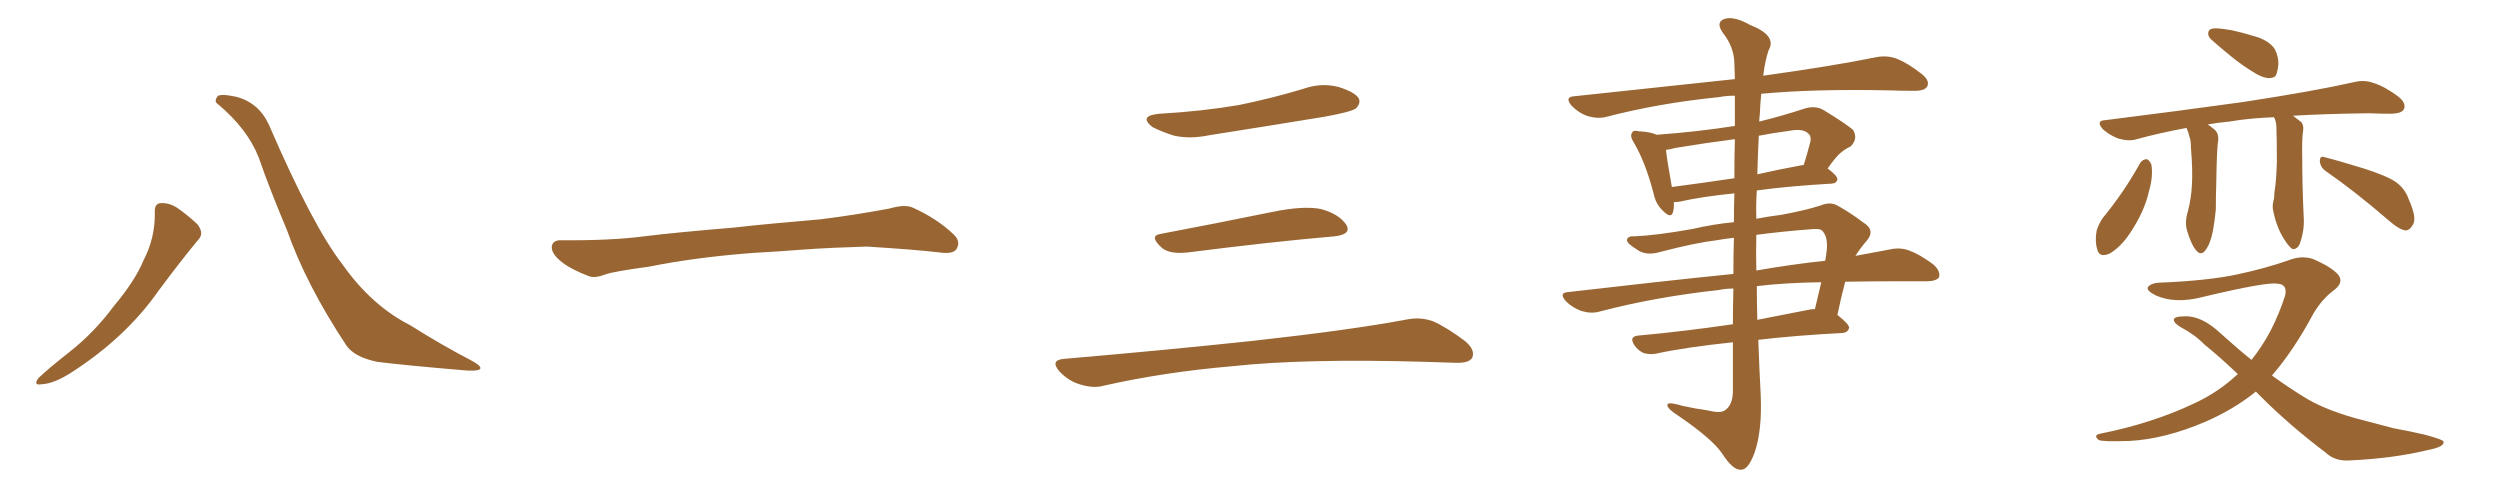 <svg xmlns="http://www.w3.org/2000/svg" xmlns:xlink="http://www.w3.org/1999/xlink" width="750" height="150"><path fill="#996633" padding="10" d="M46.44 63.72L46.44 63.72Q46.29 61.08 48.19 60.94L48.19 60.94Q50.68 60.79 53.03 62.26L53.03 62.26Q56.40 64.60 59.18 67.24L59.18 67.24Q61.38 70.02 59.47 71.92L59.47 71.92Q53.91 78.66 47.61 87.16L47.61 87.16Q37.79 101.22 21.39 111.77L21.39 111.77Q16.11 115.14 12.45 115.28L12.45 115.28Q9.81 115.72 11.57 113.38L11.57 113.38Q14.65 110.45 20.80 105.62L20.80 105.62Q28.27 99.76 34.13 91.85L34.13 91.85Q40.43 84.38 43.07 78.08L43.07 78.08Q46.58 71.34 46.44 63.72ZM65.33 31.20L65.33 31.20L65.33 31.20Q64.16 30.47 65.19 29.00L65.19 29.00Q65.77 27.98 70.75 29.00L70.75 29.00Q77.64 30.76 80.71 37.50L80.71 37.50Q93.75 67.68 102.69 79.25L102.69 79.25Q111.47 91.70 123.05 97.56L123.05 97.56Q132.57 103.56 141.06 107.96L141.06 107.96Q144.14 109.57 144.14 110.45L144.14 110.45Q143.99 111.33 140.33 111.18L140.33 111.18Q121.14 109.57 113.09 108.54L113.09 108.54Q106.20 107.08 103.86 103.56L103.86 103.56Q91.85 85.40 86.13 69.14L86.13 69.14Q80.71 56.25 77.64 47.31L77.64 47.31Q74.27 38.67 65.33 31.20ZM225.88 75.88L225.88 75.88L225.88 75.88Q208.59 77.20 194.82 79.98L194.82 79.98Q183.98 81.45 181.64 82.32L181.64 82.32Q178.56 83.50 176.81 82.91L176.81 82.91Q171.39 80.86 168.60 78.66L168.60 78.66Q165.38 76.17 165.53 73.97L165.53 73.97Q165.82 72.07 168.16 72.07L168.16 72.07Q183.11 72.22 193.21 70.90L193.21 70.90Q202.59 69.73 220.31 68.26L220.31 68.26Q229.10 67.24 246.39 65.77L246.39 65.77Q256.79 64.45 266.89 62.55L266.89 62.55Q271.44 61.23 273.78 62.26L273.78 62.26Q281.25 65.63 286.23 70.46L286.23 70.46Q288.28 72.51 286.96 74.71L286.96 74.71Q285.94 76.32 281.84 75.73L281.84 75.73Q274.22 74.85 260.01 73.97L260.01 73.97Q249.61 74.27 241.26 74.85L241.26 74.85Q233.79 75.44 225.88 75.88ZM347.75 34.13L347.75 34.13Q360.64 33.40 371.78 31.49L371.78 31.49Q381.74 29.44 390.97 26.66L390.97 26.66Q396.24 24.76 401.51 26.07L401.51 26.07Q406.64 27.69 407.67 29.59L407.67 29.59Q408.25 31.05 406.79 32.52L406.79 32.52Q405.47 33.54 397.41 35.01L397.41 35.01Q379.54 37.94 362.70 40.58L362.70 40.58Q357.13 41.75 352.29 40.72L352.29 40.72Q348.49 39.55 345.70 38.09L345.70 38.09Q341.46 34.72 347.75 34.13ZM348.19 70.17L348.19 70.17Q363.72 67.24 381.74 63.57L381.74 63.57Q390.97 61.67 396.24 62.70L396.24 62.70Q401.66 64.16 403.86 67.38L403.86 67.38Q405.62 70.31 400.34 70.90L400.34 70.90Q381.59 72.51 356.40 75.73L356.40 75.73Q350.98 76.32 348.63 74.41L348.63 74.41Q344.53 70.75 348.19 70.17ZM319.04 107.67L319.04 107.67L319.04 107.67Q349.80 105.03 375.88 102.25L375.88 102.25Q405.18 99.02 422.31 95.80L422.31 95.80Q426.27 95.07 429.93 96.39L429.93 96.39Q434.18 98.29 439.60 102.39L439.60 102.39Q442.68 105.03 441.65 107.37L441.65 107.37Q440.63 108.98 436.67 108.84L436.67 108.84Q432.28 108.69 427.29 108.54L427.29 108.54Q391.41 107.52 369.73 109.86L369.73 109.86Q349.22 111.62 331.05 115.72L331.05 115.72Q327.98 116.60 323.88 115.28L323.88 115.28Q320.51 114.26 317.87 111.47L317.87 111.47Q314.94 108.11 319.04 107.67ZM520.17 71.34L520.17 71.34Q517.38 71.63 515.04 72.07L515.04 72.07Q508.74 72.80 498.05 75.59L498.05 75.59Q493.65 76.90 490.87 74.71L490.87 74.71Q487.94 72.95 488.09 71.92L488.09 71.92Q488.38 70.75 490.28 70.90L490.28 70.90Q497.02 70.61 507.71 68.70L507.71 68.70Q514.01 67.24 520.17 66.65L520.17 66.65Q520.17 62.11 520.31 58.01L520.31 58.01Q510.21 59.03 503.91 60.50L503.91 60.50Q502.73 60.64 502.15 60.64L502.15 60.64Q502.29 62.40 501.86 63.72L501.86 63.72Q501.27 65.77 498.63 62.99L498.63 62.99Q496.73 61.08 496.14 58.30L496.14 58.30Q493.65 48.63 490.14 42.77L490.14 42.77Q488.82 40.72 489.70 39.70L489.70 39.70Q489.99 38.96 491.75 39.40L491.75 39.40Q495.12 39.55 497.02 40.43L497.02 40.43Q509.03 39.55 520.46 37.79L520.46 37.79Q520.46 32.37 520.46 28.71L520.46 28.71Q517.82 28.71 515.63 29.15L515.63 29.15Q497.90 30.91 482.08 35.01L482.08 35.01Q479.59 35.74 476.37 34.86L476.37 34.86Q473.73 33.98 471.53 31.79L471.53 31.79Q469.19 29.00 472.41 28.86L472.41 28.86Q498.34 26.07 520.46 23.73L520.46 23.73Q520.31 19.92 520.31 18.90L520.31 18.90Q520.17 14.06 516.94 9.96L516.94 9.96Q514.60 6.74 517.24 5.71L517.24 5.71Q520.02 4.69 525 7.47L525 7.47Q533.20 10.69 530.57 15.09L530.57 15.09Q529.54 18.16 528.96 22.71L528.96 22.71Q550.05 19.78 562.94 17.14L562.94 17.14Q566.16 16.55 568.95 17.58L568.95 17.58Q572.31 18.90 576.42 22.12L576.42 22.12Q579.05 24.17 578.17 25.93L578.17 25.93Q577.44 27.25 574.37 27.25L574.37 27.25Q570.56 27.25 566.16 27.10L566.16 27.10Q544.19 26.66 528.37 28.13L528.37 28.13Q528.08 31.05 527.93 34.57L527.93 34.57Q527.78 35.45 527.78 36.47L527.78 36.47Q534.38 34.86 541.55 32.52L541.55 32.52Q544.63 31.64 546.97 32.96L546.97 32.96Q553.71 37.06 555.91 38.96L555.91 38.96Q557.52 41.60 555.18 43.95L555.18 43.95Q553.86 44.53 552.54 45.56L552.54 45.56Q551.07 46.58 548.29 50.54L548.29 50.54Q551.22 52.73 551.22 53.76L551.22 53.76Q551.07 54.93 549.61 55.08L549.61 55.08Q536.72 55.81 527.05 57.13L527.05 57.13Q526.76 61.23 526.90 65.63L526.90 65.63Q530.71 64.89 534.38 64.45L534.38 64.45Q541.55 63.13 546.09 61.67L546.09 61.67Q549.17 60.35 551.51 61.82L551.51 61.82Q555.18 63.87 558.84 66.65L558.84 66.65Q562.79 68.99 560.01 72.22L560.01 72.22Q558.11 74.41 556.64 76.76L556.64 76.76Q562.06 75.73 566.89 74.85L566.89 74.85Q569.97 74.12 572.75 75.15L572.75 75.15Q575.98 76.32 580.08 79.39L580.08 79.39Q582.28 81.45 581.69 83.20L581.69 83.20Q580.81 84.38 578.03 84.38L578.03 84.38Q573.78 84.38 569.24 84.38L569.24 84.38Q560.74 84.38 553.56 84.52L553.56 84.52Q552.25 89.50 551.22 94.48L551.22 94.48Q554.74 97.27 554.74 98.29L554.74 98.29Q554.44 99.76 552.69 99.90L552.69 99.90Q538.62 100.63 527.49 101.95L527.49 101.95Q527.78 110.30 528.22 118.65L528.22 118.65Q528.66 129.35 526.32 135.94L526.32 135.94Q524.41 141.06 522.22 140.92L522.22 140.92Q519.87 141.06 516.65 136.08L516.65 136.08Q513.87 131.84 503.61 124.80L503.61 124.80Q500.39 122.75 500.24 121.73L500.24 121.73Q499.80 120.26 504.64 121.73L504.64 121.73Q508.59 122.61 512.70 123.19L512.70 123.19Q516.21 124.07 517.53 123.05L517.53 123.05Q519.73 121.58 519.87 117.63L519.87 117.63Q519.87 109.72 519.87 102.69L519.87 102.69Q505.81 104.15 497.02 106.05L497.02 106.05Q494.97 106.49 493.07 105.91L493.07 105.91Q491.46 105.18 490.43 103.71L490.43 103.71Q488.38 100.78 491.89 100.63L491.89 100.63Q504.79 99.46 519.87 97.27L519.87 97.27Q519.87 91.55 520.02 86.57L520.02 86.57Q517.53 86.57 515.63 87.01L515.63 87.01Q496.73 89.06 479.88 93.46L479.88 93.46Q477.54 94.19 474.46 93.31L474.46 93.31Q471.68 92.29 469.78 90.38L469.78 90.38Q467.43 87.74 470.65 87.60L470.65 87.60Q497.02 84.52 520.02 82.18L520.02 82.18Q520.02 76.32 520.17 71.34ZM527.05 85.84L527.05 85.84Q527.05 90.97 527.20 95.95L527.20 95.95Q534.52 94.48 542.14 93.02L542.14 93.02Q543.46 92.72 544.48 92.72L544.48 92.72Q545.51 88.33 546.39 84.67L546.39 84.67Q535.55 84.81 527.05 85.84ZM526.90 70.46L526.90 70.46Q526.76 75.73 526.90 81.15L526.90 81.15Q537.89 79.25 547.56 78.22L547.56 78.22Q547.85 76.61 548.00 75.29L548.00 75.29Q548.44 71.48 546.97 69.58L546.97 69.58Q546.39 68.55 544.19 68.70L544.19 68.70Q534.52 69.43 526.90 70.46ZM520.31 53.47L520.31 53.47Q520.31 46.73 520.46 41.75L520.46 41.75Q511.38 42.92 502.59 44.38L502.59 44.38Q501.12 44.82 499.80 44.97L499.80 44.97Q500.10 48.05 501.56 56.10L501.56 56.10Q510.50 54.93 520.31 53.47ZM527.64 40.72L527.64 40.72L527.64 40.72Q527.34 46.44 527.20 52.29L527.20 52.29Q533.64 50.83 540.82 49.51L540.82 49.51Q540.97 49.51 541.11 49.51L541.11 49.51Q542.14 46.29 543.16 42.33L543.16 42.33Q543.31 40.87 542.72 40.28L542.72 40.28Q541.11 38.38 536.72 39.26L536.72 39.26Q532.18 39.84 527.64 40.72ZM664.60 8.50L664.60 8.50Q666.36 8.50 669.58 9.08L669.58 9.08Q672.36 9.67 677.20 11.13L677.20 11.13Q681.01 12.45 682.47 14.79L682.47 14.79Q683.64 17.14 683.50 19.48L683.50 19.48Q683.20 21.97 682.62 22.85L682.62 22.85Q681.88 23.44 680.57 23.44L680.57 23.44Q678.66 23.29 676.32 21.83L676.32 21.83Q672.66 19.63 669.43 16.99L669.43 16.99Q666.36 14.50 663.72 12.16L663.72 12.16Q662.11 10.84 662.55 9.52L662.55 9.52Q662.84 8.50 664.60 8.50ZM682.18 35.16L682.18 35.16Q674.71 35.45 668.85 36.47L668.85 36.47Q665.33 36.77 662.26 37.35L662.26 37.35Q663.13 37.79 663.72 38.38L663.72 38.38Q665.63 39.55 665.48 41.89L665.48 41.89Q665.04 44.38 664.89 54.49L664.89 54.49Q664.75 58.74 664.75 62.84L664.75 62.84Q664.45 66.06 663.87 69.29L663.87 69.29Q663.13 73.10 661.67 75L661.67 75Q660.35 76.90 658.89 75.15L658.89 75.15Q657.42 73.54 656.10 69.14L656.10 69.14Q655.37 66.50 656.40 63.28L656.40 63.28Q657.42 59.18 657.57 55.52L657.57 55.52Q657.86 51.42 657.28 44.24L657.28 44.24Q657.28 42.04 656.84 41.02L656.84 41.02Q656.54 39.70 655.96 38.38L655.96 38.38Q648.05 39.84 641.02 41.75L641.02 41.75Q638.82 42.48 635.60 41.60L635.60 41.60Q633.11 40.72 630.91 38.82L630.91 38.82Q628.56 36.18 631.64 36.04L631.64 36.04Q653.91 33.25 672.80 30.62L672.80 30.62Q694.04 27.39 706.35 24.61L706.35 24.61Q709.28 23.88 712.06 24.90L712.06 24.90Q715.43 25.93 719.53 29.00L719.53 29.00Q722.02 31.05 721.14 32.81L721.14 32.81Q720.56 33.98 717.48 34.13L717.48 34.13Q714.40 34.13 710.74 33.98L710.74 33.98Q697.71 34.13 687.89 34.72L687.89 34.72Q689.06 35.60 690.38 36.62L690.38 36.62Q691.11 37.50 690.97 38.96L690.97 38.96Q690.53 41.46 690.67 47.61L690.67 47.61Q690.67 55.66 691.11 65.04L691.11 65.04Q691.41 68.99 689.94 73.10L689.94 73.10Q689.21 74.85 687.74 74.71L687.74 74.71Q686.72 74.12 685.25 71.78L685.25 71.78Q683.06 68.41 682.03 63.57L682.03 63.57Q681.59 61.96 682.03 60.21L682.03 60.21Q682.32 59.47 682.32 57.71L682.32 57.71Q682.91 54.49 683.06 48.34L683.06 48.34Q683.06 41.89 682.91 37.79L682.91 37.79Q682.76 36.04 682.18 35.16ZM642.04 48.93L642.04 48.93Q642.77 47.75 644.09 47.75L644.09 47.75Q644.82 48.05 645.41 49.37L645.41 49.37Q646.00 52.88 644.68 57.42L644.68 57.42Q643.36 63.43 638.96 70.02L638.96 70.02Q636.18 74.12 632.96 76.03L632.96 76.03Q629.74 77.49 629.15 74.71L629.15 74.71Q628.42 72.36 629.00 69.14L629.00 69.14Q629.74 66.94 630.76 65.48L630.76 65.48Q637.06 57.86 642.04 48.93ZM697.85 51.42L697.85 51.42Q696.09 50.24 695.95 48.34L695.95 48.34Q695.95 46.58 697.41 47.17L697.41 47.17Q701.51 48.19 709.13 50.54L709.13 50.54Q716.02 52.73 718.80 54.64L718.80 54.64Q721.58 56.69 722.61 59.77L722.61 59.77Q725.24 65.63 723.78 67.53L723.78 67.53Q722.90 69.14 721.58 69.14L721.58 69.14Q719.53 68.70 716.89 66.36L716.89 66.36Q706.35 57.28 697.85 51.42ZM676.76 117.48L676.76 117.48L676.76 117.48Q670.02 122.90 661.52 126.56L661.52 126.56Q649.51 131.69 638.96 132.28L638.96 132.28Q630.62 132.57 629.59 131.98L629.59 131.98Q627.83 130.52 630.18 130.08L630.18 130.08Q645.56 127.00 658.01 121.14L658.01 121.14Q665.63 117.63 671.34 112.21L671.34 112.21Q665.77 106.93 661.23 103.27L661.23 103.27Q658.59 100.49 654.20 98.14L654.20 98.14Q652.00 96.83 652.15 95.80L652.15 95.80Q652.44 94.92 655.08 94.92L655.08 94.92Q660.21 94.48 666.06 99.90L666.06 99.90Q670.90 104.30 675.44 107.96L675.44 107.96Q681.88 100.05 685.55 88.62L685.55 88.62Q686.28 85.25 683.20 85.11L683.20 85.11Q679.98 84.52 660.94 89.06L660.94 89.06Q652.59 91.26 646.73 88.62L646.73 88.62Q643.80 87.16 644.38 86.13L644.38 86.13Q645.26 84.96 647.61 84.81L647.61 84.81Q662.26 84.23 671.19 82.32L671.19 82.32Q679.98 80.42 686.57 78.08L686.57 78.08Q691.11 76.32 694.78 78.08L694.78 78.08Q699.61 80.27 701.51 82.47L701.51 82.47Q703.27 84.81 700.05 87.16L700.05 87.16Q696.68 89.65 694.04 94.04L694.04 94.04Q688.18 105.03 681.59 112.65L681.59 112.65Q686.43 116.16 690.97 118.95L690.97 118.95Q696.68 122.61 706.35 125.39L706.35 125.39Q710.89 126.56 718.07 128.47L718.07 128.47Q722.90 129.35 727.29 130.37L727.29 130.37Q732.86 131.84 733.01 132.42L733.01 132.42Q733.59 134.03 728.17 135.06L728.17 135.06Q717.77 137.55 704.88 138.13L704.88 138.13Q700.49 138.43 697.71 135.79L697.71 135.79Q686.87 127.59 678.37 119.09L678.37 119.09Q677.34 118.07 676.76 117.48Z"/></svg>